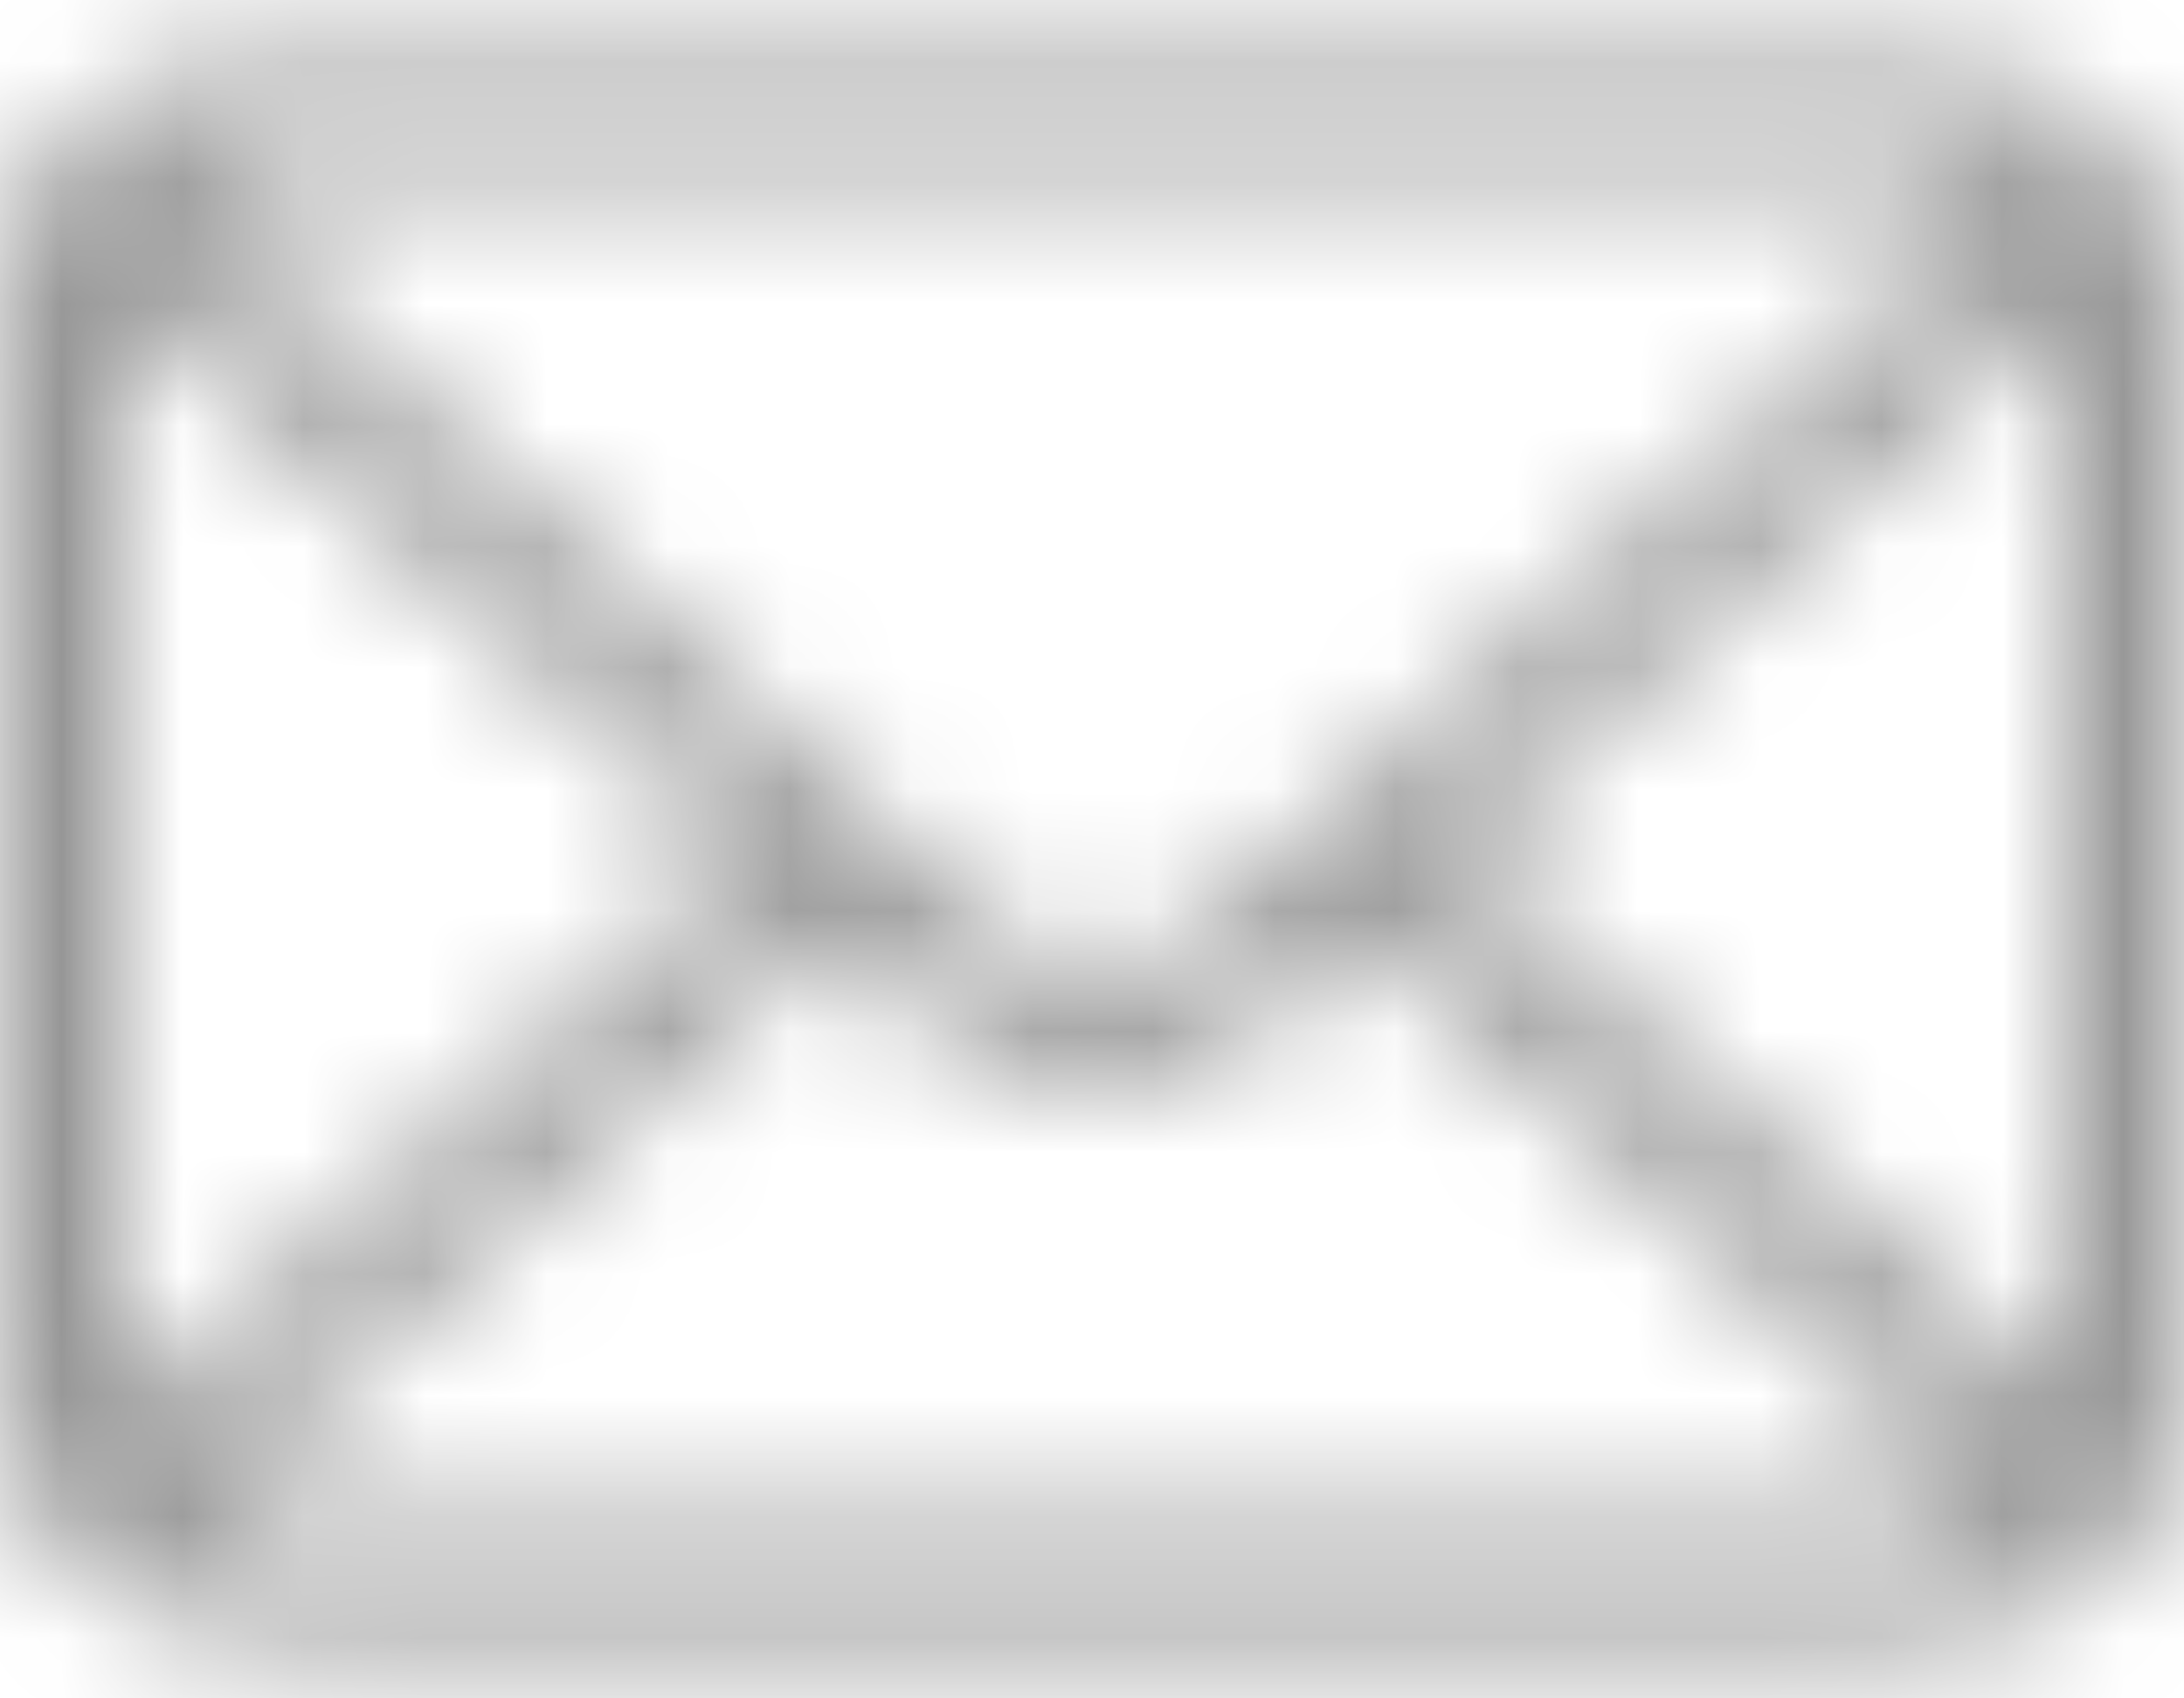 <svg xmlns="http://www.w3.org/2000/svg" xmlns:xlink="http://www.w3.org/1999/xlink" width="18" height="14" viewBox="0 0 18 14">
    <defs>
        <path id="f566s5xlga" d="M2.443 13.5h13.284c1.459 0 2.273-.771 2.273-2.25v-8.5C18 1.272 17.169.5 15.557.5H2.273C.814.5 0 1.255 0 2.75v8.5c0 1.495.831 2.25 2.443 2.25zm5.582-5.95L1.544 1.634c.22-.126.526-.204.882-.204h13.165c.373 0 .679.078.916.236L10.06 7.55c-.356.33-.695.456-1.018.456-.322-.015-.661-.141-1.017-.456zm-7.041 3.7V2.765c0-.141.017-.267.034-.362l5.14 4.659-5.123 4.627c-.034-.157-.051-.283-.051-.44zm16.049-8.5v8.484c0 .141-.017.267-.034.377l-5.056-4.58 5.073-4.61c0 .125.017.22.017.33zM2.426 12.588c-.322 0-.61-.047-.831-.173l5.242-4.753.61.567c.544.487 1.07.676 1.595.676.526 0 1.052-.189 1.595-.676l.61-.567 5.21 4.722c-.238.125-.527.188-.866.188l-13.165.016z"/>
    </defs>
    <g fill="none" fill-rule="evenodd">
        <mask id="a1i9lhmd2b" fill="#fff">
            <use xlink:href="#f566s5xlga"/>
        </mask>
        <path fill="#949494" d="M-2.118 -0.5L19.059 -0.5 19.059 14.5 -2.118 14.5z" mask="url(#a1i9lhmd2b)"/>
    </g>
</svg>
